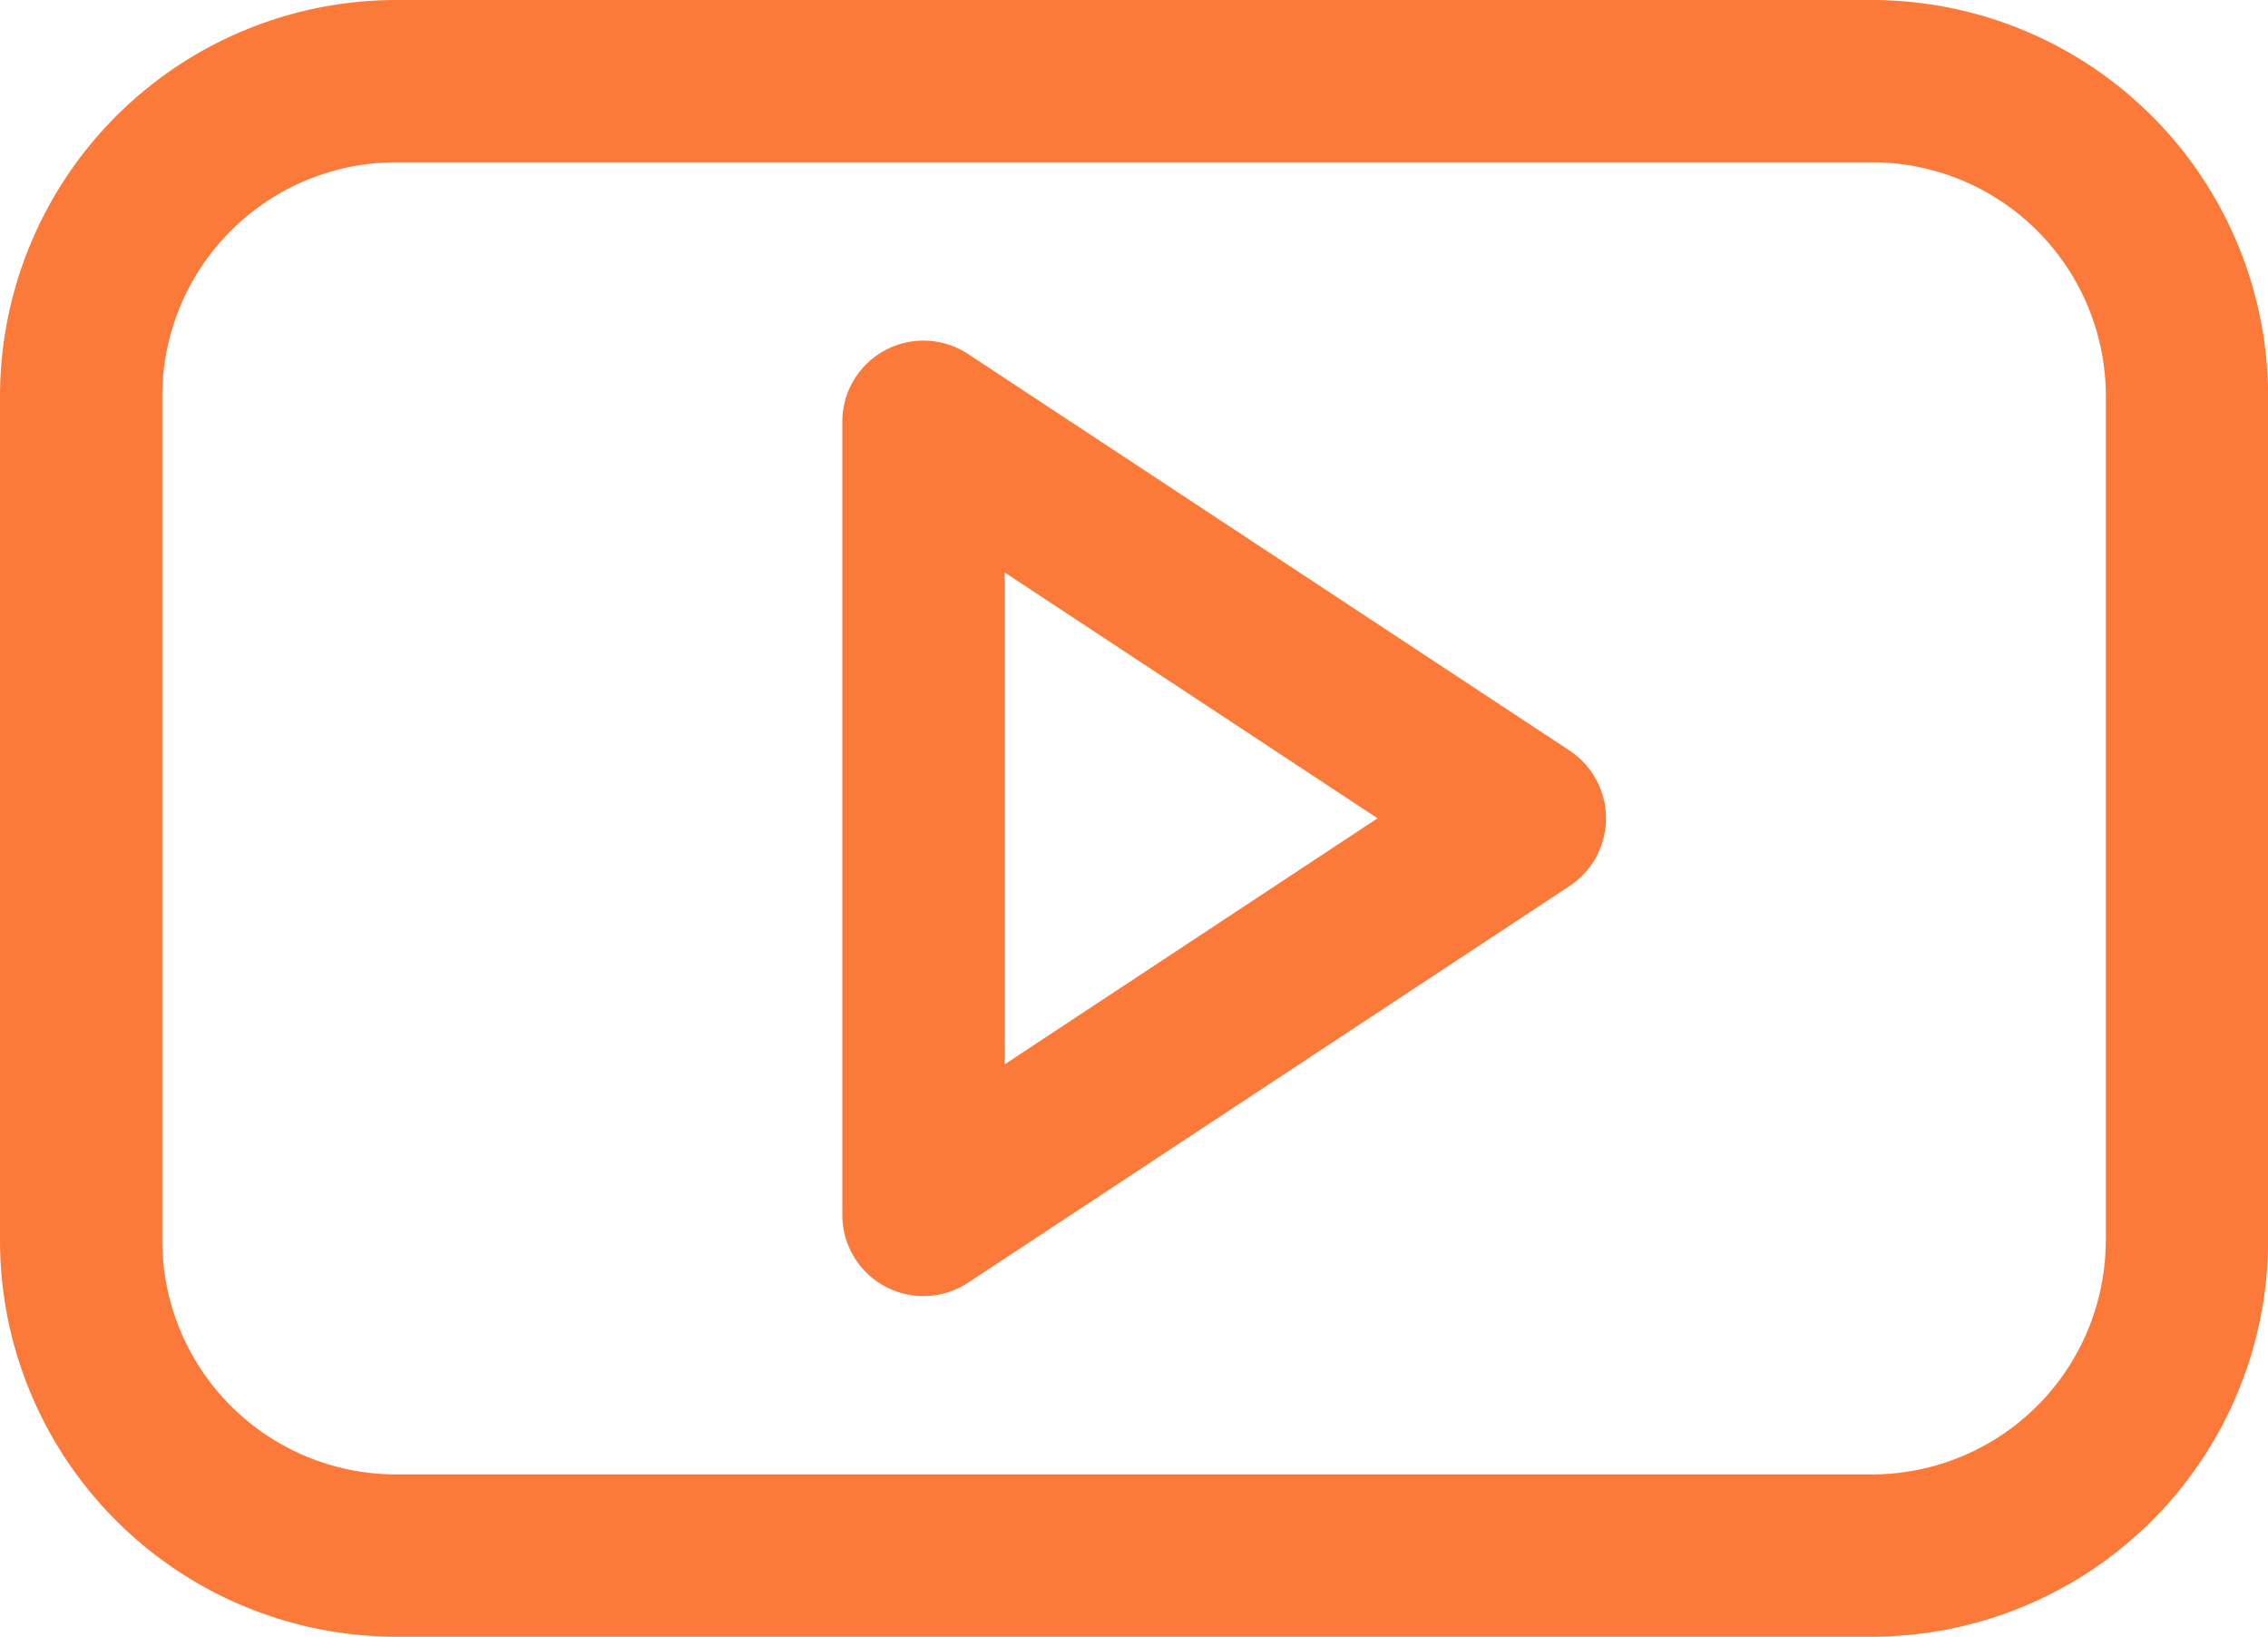 <?xml version="1.0" encoding="UTF-8"?> <svg xmlns="http://www.w3.org/2000/svg" id="Capa_1" data-name="Capa 1" viewBox="0 0 209.67 151.27"> <defs> <style>.cls-1{fill:#fc7a39;}</style> </defs> <title>youtube-logo</title> <path class="cls-1" d="M173.07,29.2H36.6A36.65,36.65,0,0,0,0,65.81v78.05a36.64,36.64,0,0,0,36.6,36.61H173.08a36.64,36.64,0,0,0,36.6-36.61V65.81A36.65,36.65,0,0,0,173.07,29.2Zm21.6,114.66a21.63,21.63,0,0,1-21.6,21.61H36.6A21.63,21.63,0,0,1,15,143.86V65.81A21.63,21.63,0,0,1,36.6,44.2H173.08a21.63,21.63,0,0,1,21.6,21.61v78.05h0Z" transform="translate(0 -29.2)"></path> <path class="cls-1" d="M145.1,98.57L89.5,61.92a7.5,7.5,0,0,0-11.63,6.26v73.31a7.5,7.5,0,0,0,11.63,6.26l55.6-36.66A7.5,7.5,0,0,0,145.1,98.57Zm-52.22,29V82.11l34.47,22.72Z" transform="translate(0 -29.2)"></path> </svg> 